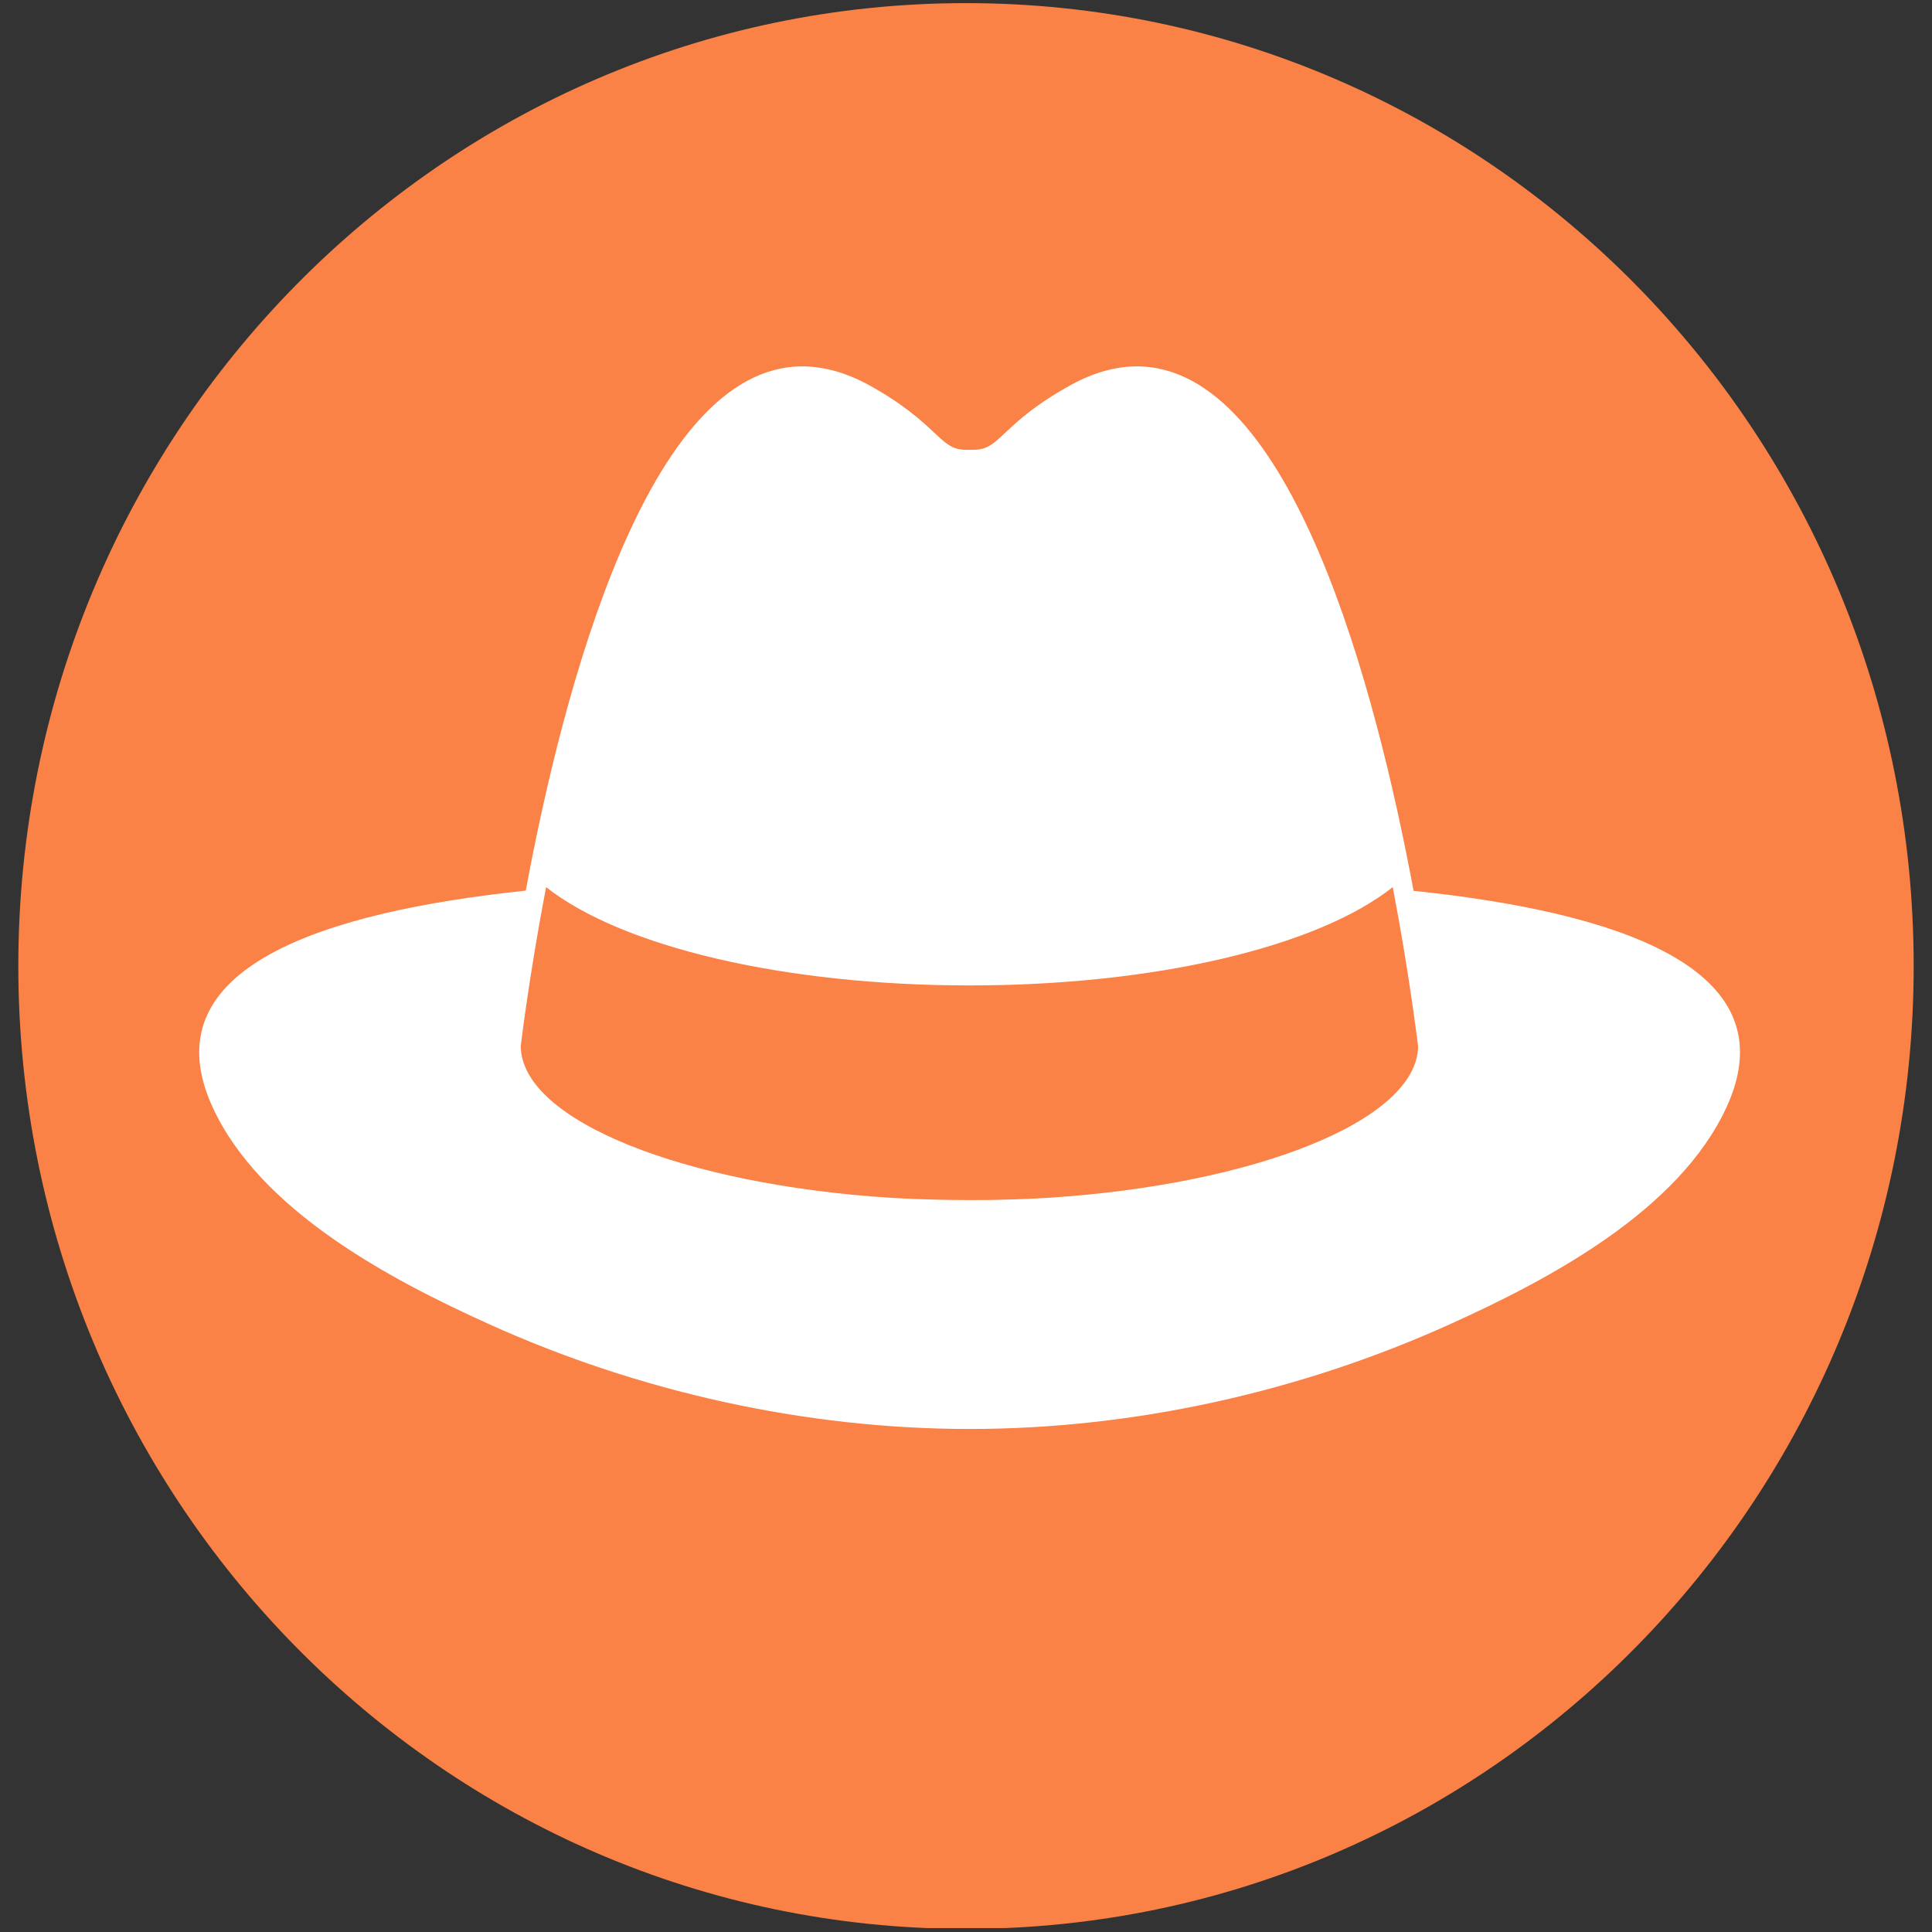 <?xml version="1.0" encoding="UTF-8"?>
<svg xmlns="http://www.w3.org/2000/svg" xmlns:xlink="http://www.w3.org/1999/xlink" width="100" zoomAndPan="magnify" viewBox="0 0 75 75" height="100" preserveAspectRatio="xMidYMid meet" version="1.0">
  <rect x="0" y="0" width="75" height="75" fill="#333333" stroke="none"/>
  <defs>
    <clipPath id="5d92e806ee">
      <path d="M 0.711 0.121 L 74.289 0.121 L 74.289 75 L 0.711 75 Z M 0.711 0.121 " clip-rule="nonzero"></path>
    </clipPath>
    <clipPath id="e3fcb60a65">
      <path d="M 37.5 0.121 C 17.184 0.121 0.711 16.855 0.711 37.5 C 0.711 58.145 17.184 74.879 37.5 74.879 C 57.816 74.879 74.289 58.145 74.289 37.5 C 74.289 16.855 57.816 0.121 37.5 0.121 " clip-rule="nonzero"></path>
    </clipPath>
    <clipPath id="6775ed2d17">
      <path d="M 7 14.223 L 68 14.223 L 68 55.473 L 7 55.473 Z M 7 14.223 " clip-rule="nonzero"></path>
    </clipPath>
  </defs>
  <g clip-path="url(#5d92e806ee)">
    <g clip-path="url(#e3fcb60a65)">
      <path fill="#fa8246" d="M 0.711 0.121 L 74.289 0.121 L 74.289 74.848 L 0.711 74.848 Z M 0.711 0.121 " fill-opacity="1" fill-rule="nonzero"></path>
    </g>
  </g>
  <g clip-path="url(#6775ed2d17)">
    <path fill="#ffffff" d="M 31.145 14.223 C 25.129 14.223 21.855 26.801 20.41 34.574 C 12.641 35.391 5.77 37.535 8.246 42.965 C 10.09 46.996 15.137 49.664 18.973 51.398 C 24.789 54.031 31.27 55.473 37.641 55.473 C 44.012 55.473 50.492 54.031 56.305 51.398 C 60.133 49.668 65.184 47 67.031 42.965 C 69.512 37.535 62.641 35.391 54.875 34.582 C 53.422 26.801 50.152 14.223 44.133 14.223 C 43.316 14.223 42.473 14.457 41.621 14.918 C 40.219 15.684 39.527 16.324 39.027 16.797 C 38.492 17.297 38.281 17.484 37.66 17.461 L 37.633 17.461 C 37.012 17.484 36.801 17.297 36.266 16.797 C 35.762 16.324 35.074 15.684 33.676 14.918 C 32.816 14.457 31.961 14.223 31.145 14.223 Z M 37.641 38.254 C 44.805 38.254 51.121 36.77 54.066 34.438 C 54.711 37.801 55.012 40.348 55.051 40.613 C 55.02 43.504 48.699 45.992 40.668 46.5 C 40.387 46.516 40.102 46.535 39.812 46.543 C 39.527 46.559 39.242 46.562 38.949 46.57 C 38.516 46.586 38.074 46.586 37.633 46.586 C 37.191 46.586 36.75 46.578 36.316 46.57 C 36.027 46.562 35.738 46.551 35.453 46.543 C 35.164 46.527 34.879 46.516 34.598 46.5 C 26.566 45.992 20.246 43.504 20.215 40.613 C 20.246 40.355 20.555 37.809 21.199 34.438 C 24.16 36.77 30.473 38.254 37.641 38.254 Z M 37.641 38.254 " fill-opacity="1" fill-rule="nonzero"></path>
  </g>
</svg>
